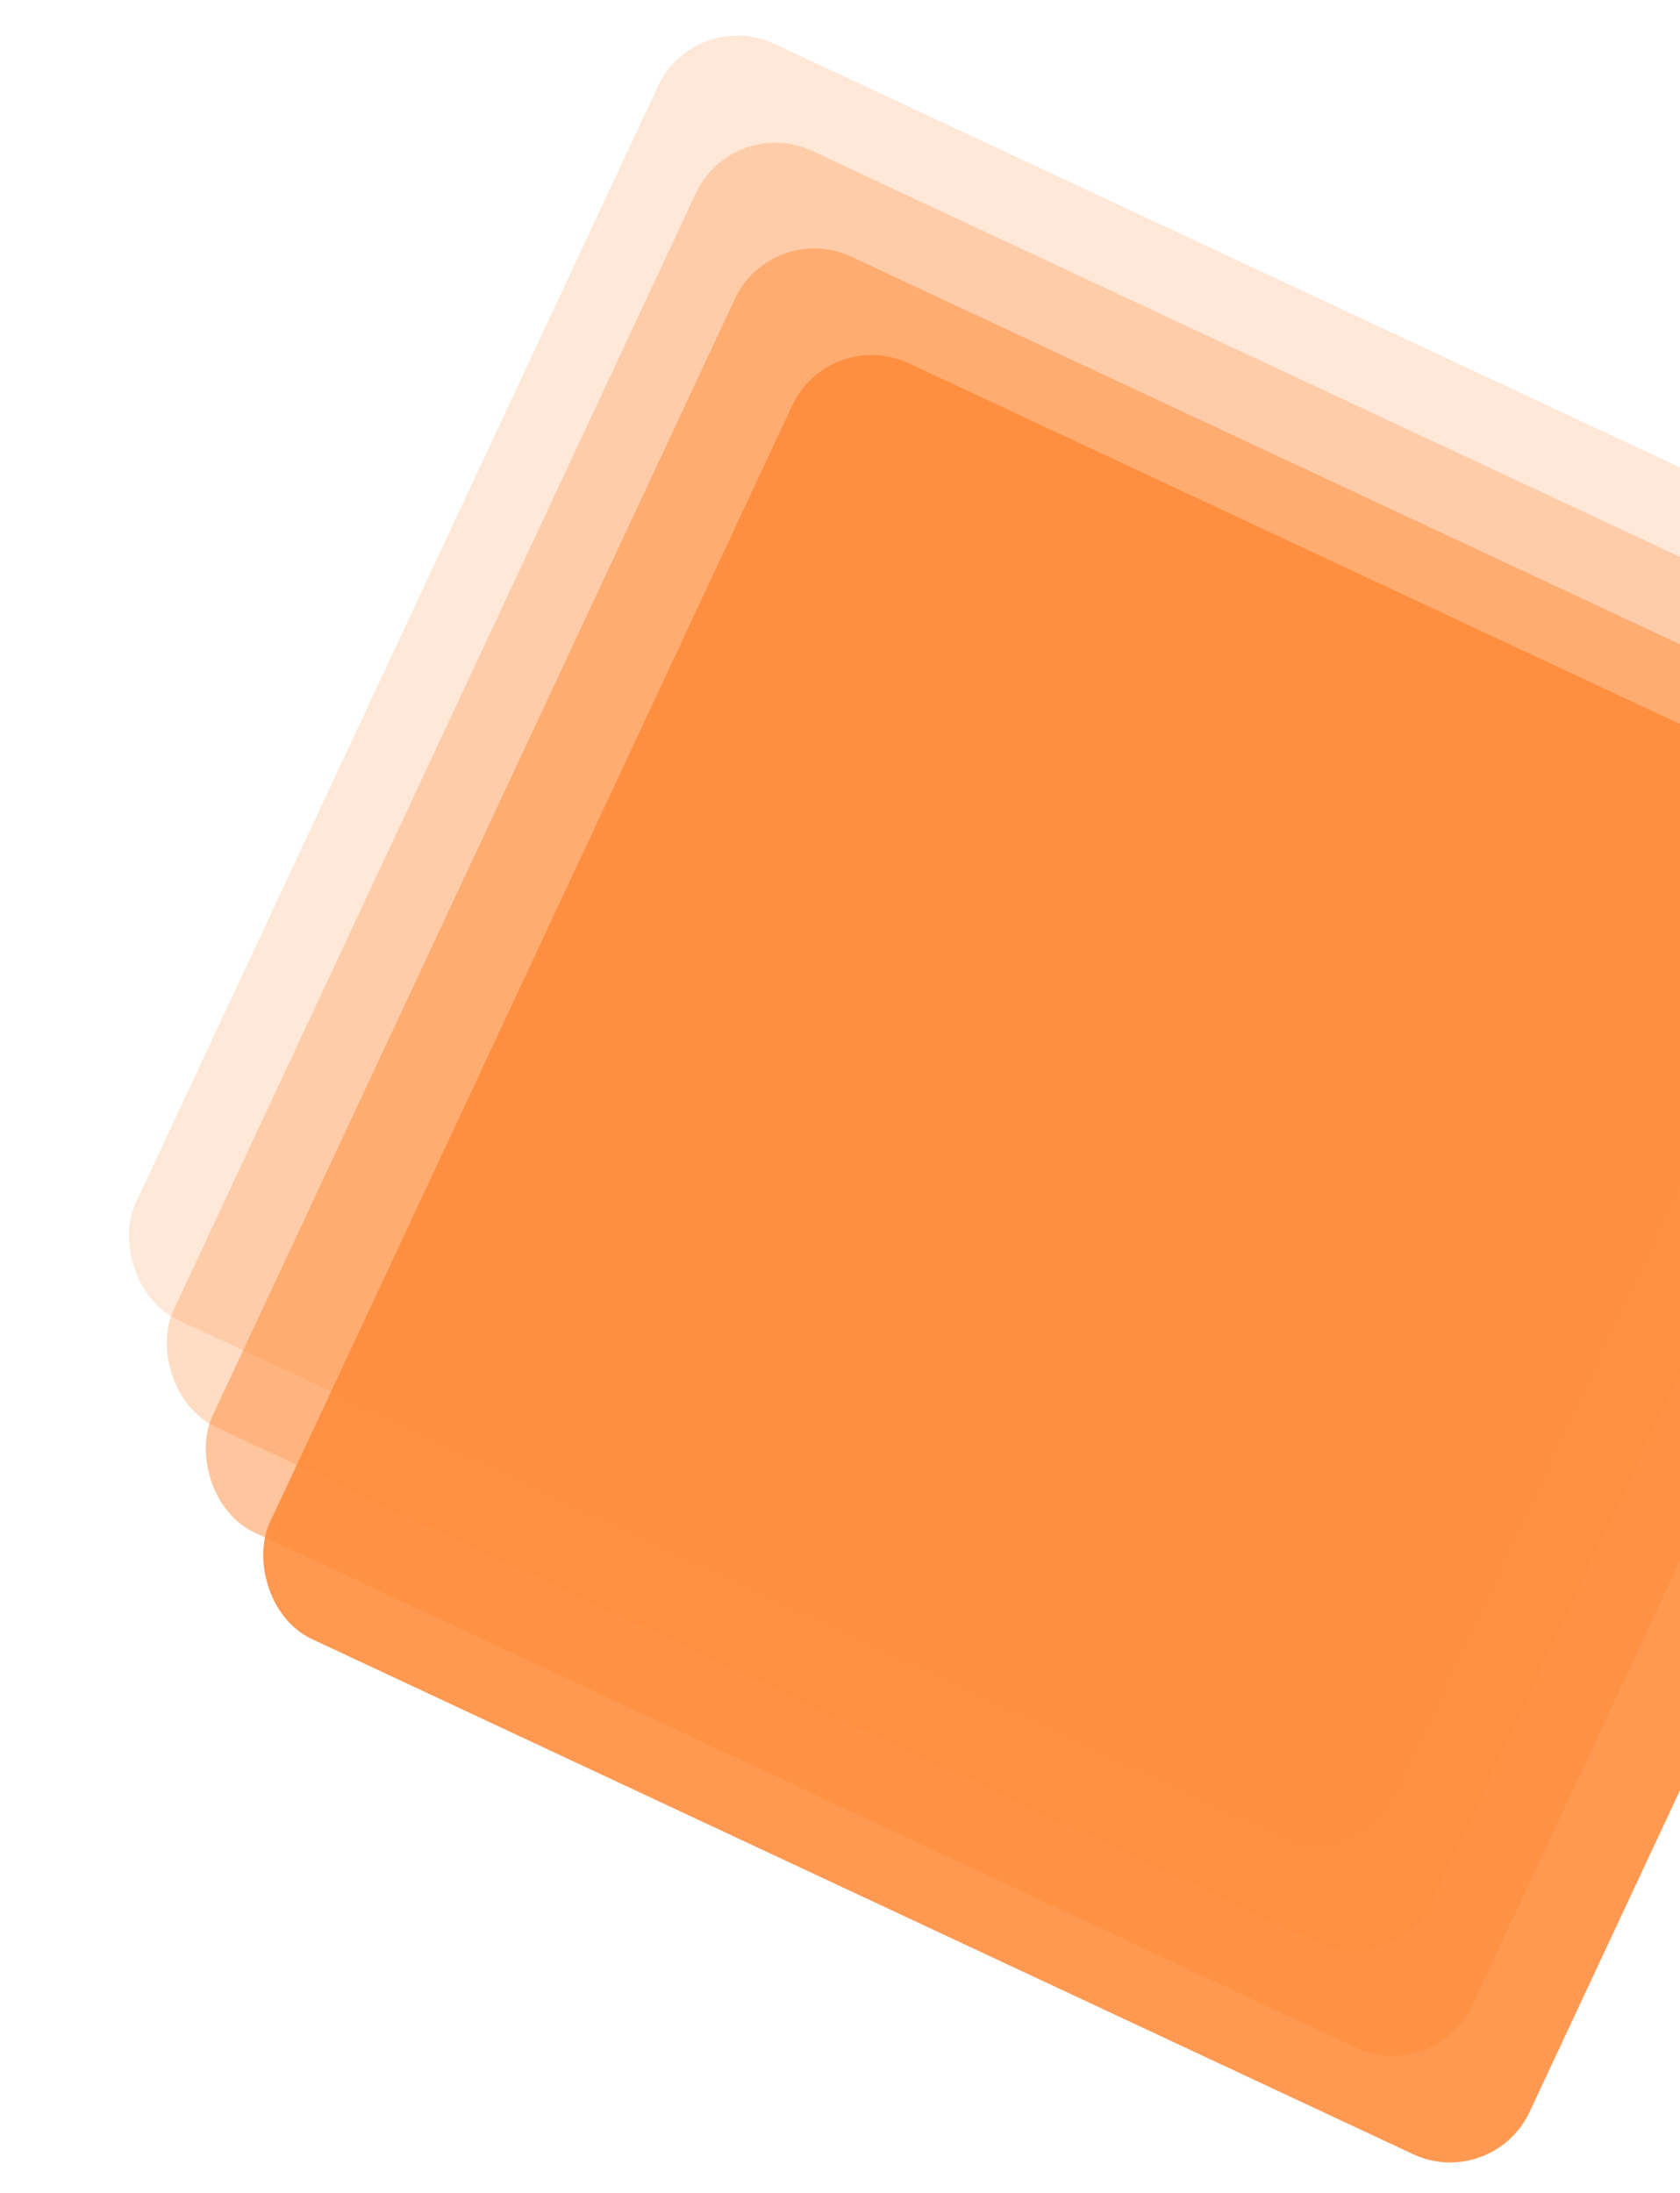 <svg width="996" height="1300" viewBox="0 0 996 1300" fill="none" xmlns="http://www.w3.org/2000/svg">
<g opacity="0.2" filter="url(#filter0_d_154_11967)">
<rect x="412.116" width="824.542" height="834.979" rx="52" transform="rotate(25.066 412.116 0)" fill="#FF8B3A"/>
</g>
<g opacity="0.3" filter="url(#filter1_d_154_11967)">
<rect x="434.549" y="63.495" width="824.542" height="834.979" rx="52" transform="rotate(25.066 434.549 63.495)" fill="#FF8B3A"/>
</g>
<g opacity="0.5" filter="url(#filter2_d_154_11967)">
<rect x="457.667" y="126.159" width="824.542" height="834.979" rx="52" transform="rotate(25.066 457.667 126.159)" fill="#FF8B3A"/>
</g>
<g opacity="0.88" filter="url(#filter3_d_154_11967)">
<rect x="491.68" y="189.31" width="824.542" height="834.979" rx="52" transform="rotate(25.066 491.68 189.31)" fill="#FF8B3A"/>
</g>
<defs>
<filter id="filter0_d_154_11967" x="57.589" y="3.221" width="1102.19" height="1107.23" filterUnits="userSpaceOnUse" color-interpolation-filters="sRGB">
<feFlood flood-opacity="0" result="BackgroundImageFix"/>
<feColorMatrix in="SourceAlpha" type="matrix" values="0 0 0 0 0 0 0 0 0 0 0 0 0 0 0 0 0 0 127 0" result="hardAlpha"/>
<feOffset dy="4"/>
<feGaussianBlur stdDeviation="8.95"/>
<feComposite in2="hardAlpha" operator="out"/>
<feColorMatrix type="matrix" values="0 0 0 0 1 0 0 0 0 0.547 0 0 0 0 0.228 0 0 0 1 0"/>
<feBlend mode="normal" in2="BackgroundImageFix" result="effect1_dropShadow_154_11967"/>
<feBlend mode="normal" in="SourceGraphic" in2="effect1_dropShadow_154_11967" result="shape"/>
</filter>
<filter id="filter1_d_154_11967" x="80.022" y="66.716" width="1102.19" height="1107.22" filterUnits="userSpaceOnUse" color-interpolation-filters="sRGB">
<feFlood flood-opacity="0" result="BackgroundImageFix"/>
<feColorMatrix in="SourceAlpha" type="matrix" values="0 0 0 0 0 0 0 0 0 0 0 0 0 0 0 0 0 0 127 0" result="hardAlpha"/>
<feOffset dy="4"/>
<feGaussianBlur stdDeviation="8.95"/>
<feComposite in2="hardAlpha" operator="out"/>
<feColorMatrix type="matrix" values="0 0 0 0 1 0 0 0 0 0.547 0 0 0 0 0.228 0 0 0 1 0"/>
<feBlend mode="normal" in2="BackgroundImageFix" result="effect1_dropShadow_154_11967"/>
<feBlend mode="normal" in="SourceGraphic" in2="effect1_dropShadow_154_11967" result="shape"/>
</filter>
<filter id="filter2_d_154_11967" x="103.141" y="129.38" width="1102.19" height="1107.22" filterUnits="userSpaceOnUse" color-interpolation-filters="sRGB">
<feFlood flood-opacity="0" result="BackgroundImageFix"/>
<feColorMatrix in="SourceAlpha" type="matrix" values="0 0 0 0 0 0 0 0 0 0 0 0 0 0 0 0 0 0 127 0" result="hardAlpha"/>
<feOffset dy="4"/>
<feGaussianBlur stdDeviation="8.95"/>
<feComposite in2="hardAlpha" operator="out"/>
<feColorMatrix type="matrix" values="0 0 0 0 1 0 0 0 0 0.547 0 0 0 0 0.228 0 0 0 1 0"/>
<feBlend mode="normal" in2="BackgroundImageFix" result="effect1_dropShadow_154_11967"/>
<feBlend mode="normal" in="SourceGraphic" in2="effect1_dropShadow_154_11967" result="shape"/>
</filter>
<filter id="filter3_d_154_11967" x="137.154" y="192.531" width="1102.19" height="1107.22" filterUnits="userSpaceOnUse" color-interpolation-filters="sRGB">
<feFlood flood-opacity="0" result="BackgroundImageFix"/>
<feColorMatrix in="SourceAlpha" type="matrix" values="0 0 0 0 0 0 0 0 0 0 0 0 0 0 0 0 0 0 127 0" result="hardAlpha"/>
<feOffset dy="4"/>
<feGaussianBlur stdDeviation="8.95"/>
<feComposite in2="hardAlpha" operator="out"/>
<feColorMatrix type="matrix" values="0 0 0 0 1 0 0 0 0 0.547 0 0 0 0 0.228 0 0 0 1 0"/>
<feBlend mode="normal" in2="BackgroundImageFix" result="effect1_dropShadow_154_11967"/>
<feBlend mode="normal" in="SourceGraphic" in2="effect1_dropShadow_154_11967" result="shape"/>
</filter>
</defs>
</svg>
